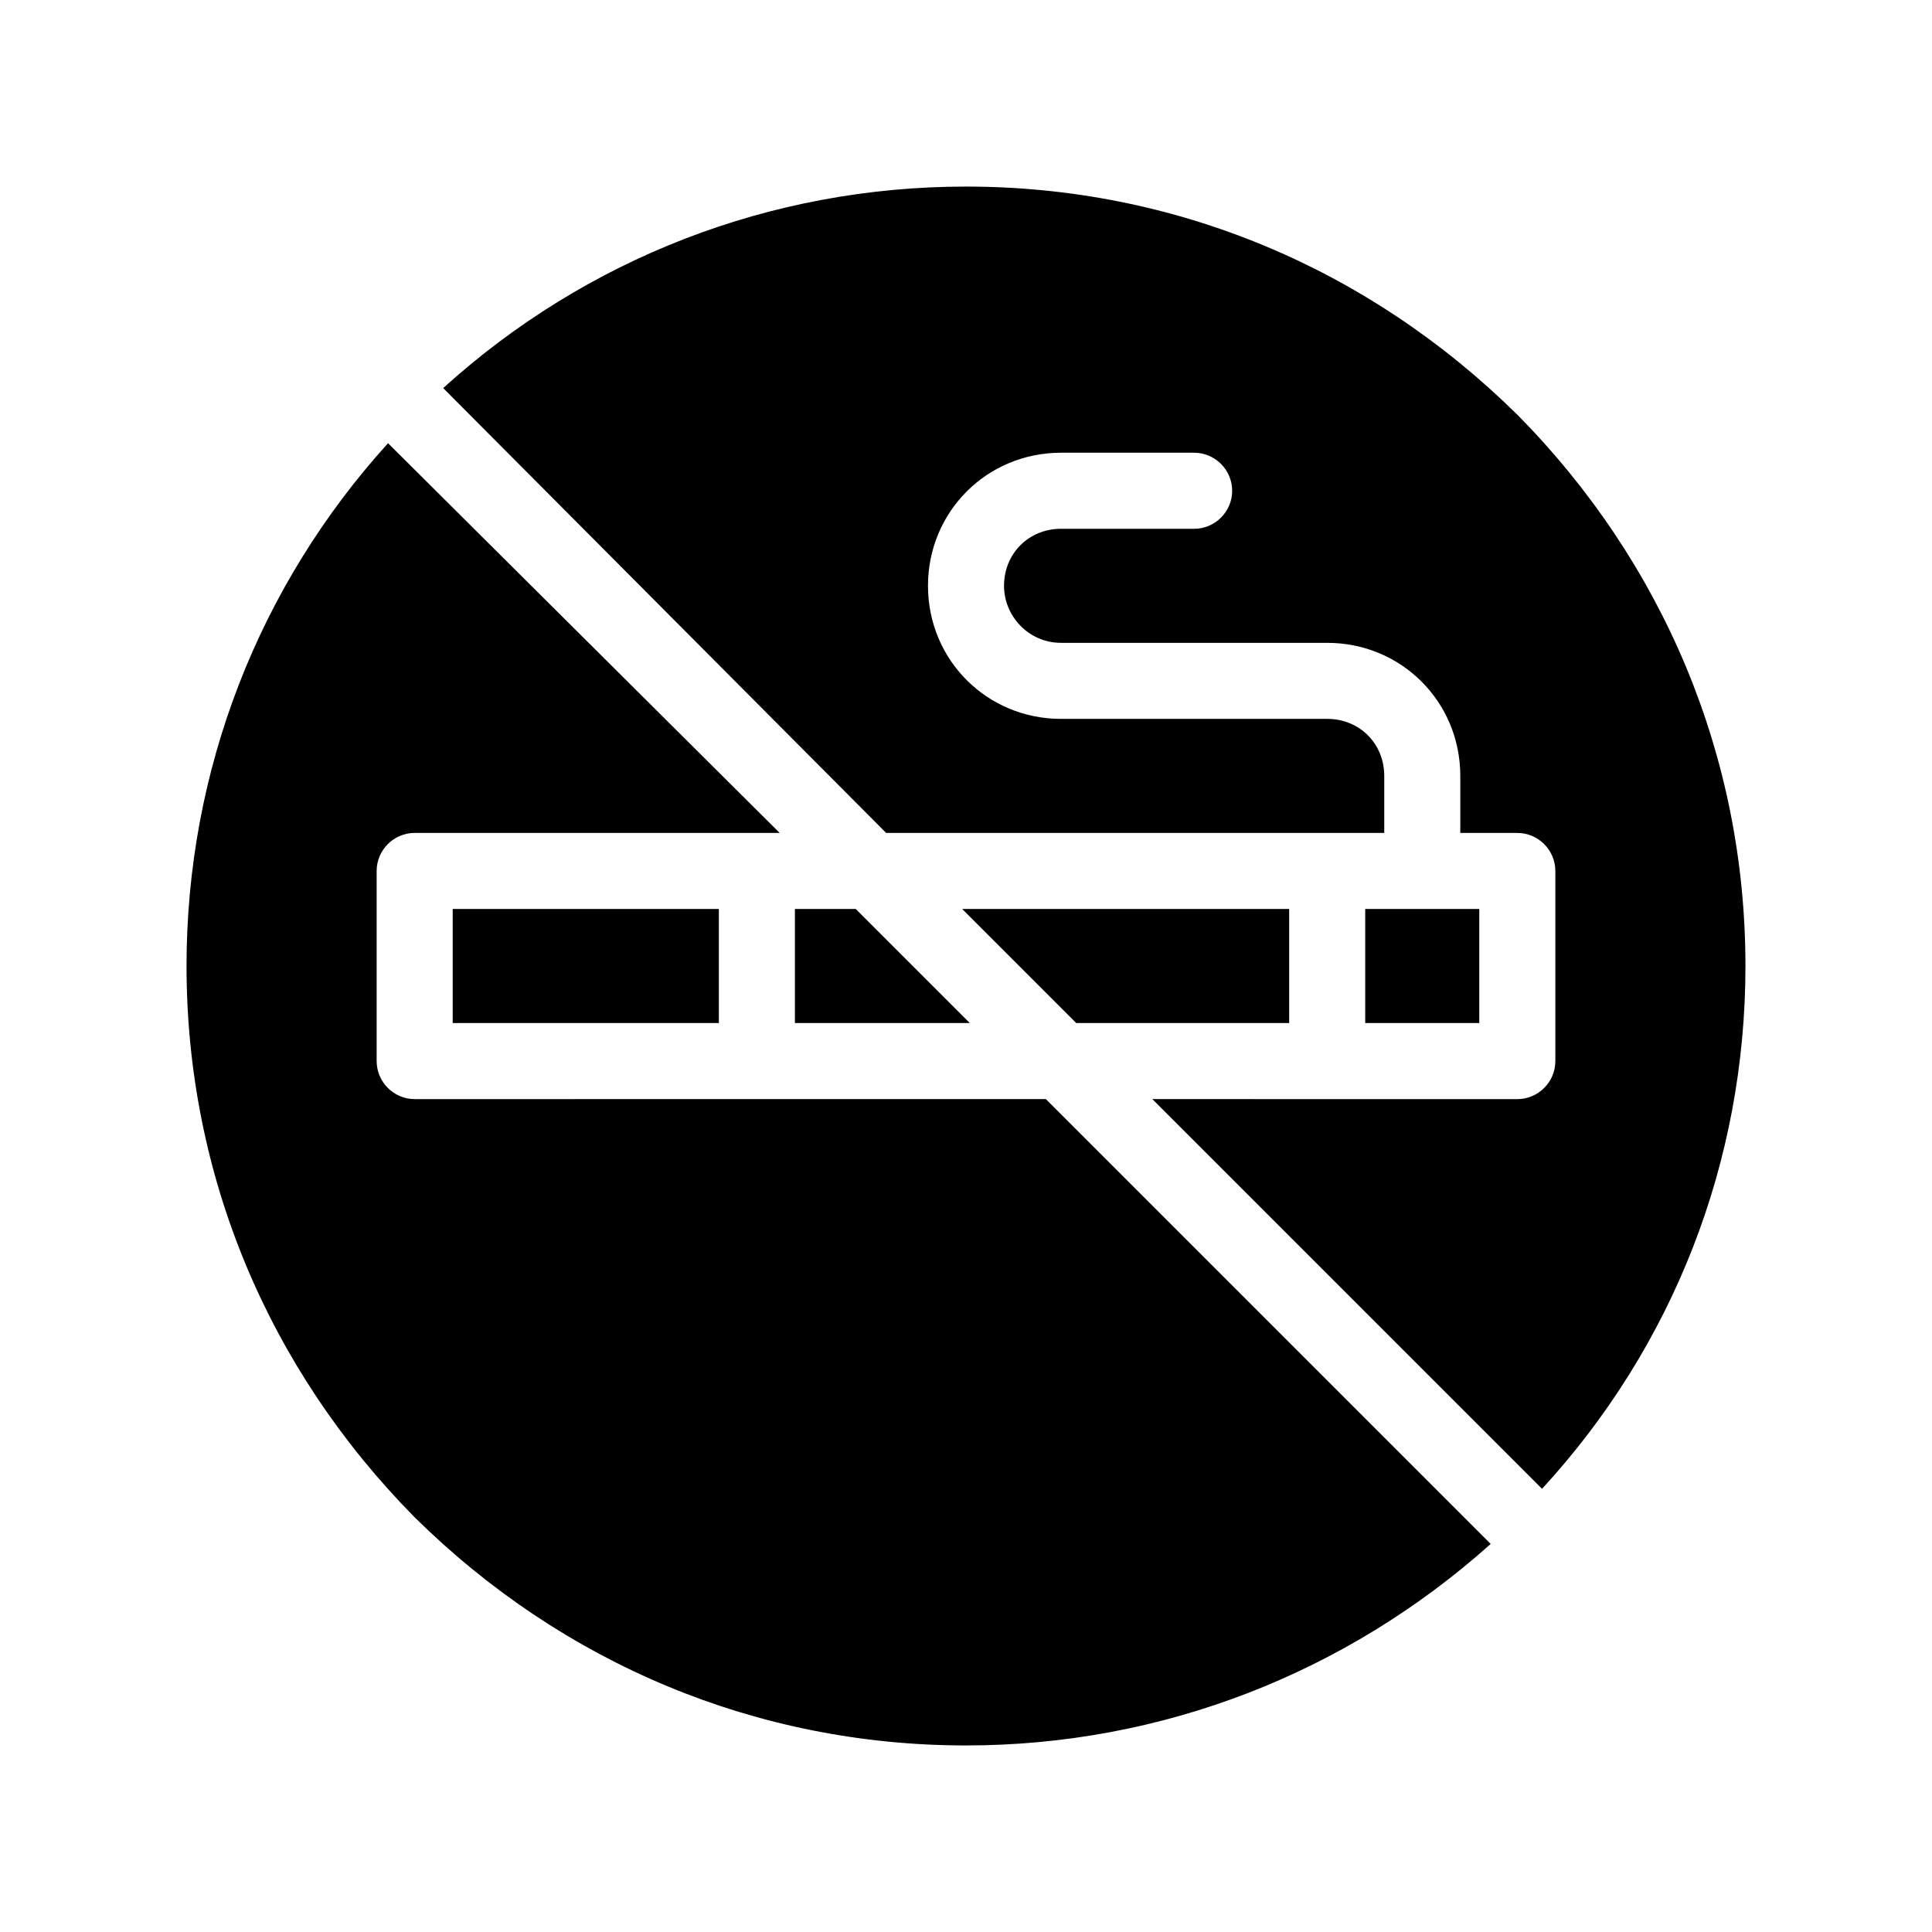 <?xml version="1.0" encoding="UTF-8"?>
<!-- Uploaded to: ICON Repo, www.svgrepo.com, Generator: ICON Repo Mixer Tools -->
<svg fill="#000000" width="800px" height="800px" version="1.1" viewBox="144 144 512 512" xmlns="http://www.w3.org/2000/svg">
 <path d="m421.16 435.27 117.89 117.89c-38.289 34.258-87.16 53.402-139.05 53.402-55.418 0-106.81-21.664-146.11-60.457-38.793-39.297-60.457-90.684-60.457-146.1 0-51.891 19.145-100.76 53.402-138.55l103.79 103.28h-96.73c-5.543 0-10.078 4.535-10.078 10.078v50.383c0 5.543 4.535 10.078 10.078 10.078zm124.94-181.37c-39.297-38.793-90.684-60.457-146.1-60.457-51.891 0-100.76 19.145-138.55 53.402l117.39 117.89h132v-15.113c0-8.566-6.551-15.113-15.113-15.113h-70.535c-19.648 0-35.266-15.617-35.266-35.266 0-19.648 15.617-35.266 35.266-35.266h35.266c5.543 0 10.078 4.535 10.078 10.078s-4.535 10.078-10.078 10.078h-35.266c-8.566 0-15.113 6.551-15.113 15.113 0 8.062 6.551 15.113 15.113 15.113h70.535c19.648 0 35.266 15.617 35.266 35.266v15.113h15.113c5.543 0 10.078 4.535 10.078 10.078v50.383c0 5.543-4.535 10.078-10.078 10.078l-96.73-0.008 103.28 103.28c34.762-37.785 53.906-86.656 53.906-138.55 0-55.422-21.66-106.81-60.457-146.11zm-60.457 161.22v-30.23h-86.652l30.23 30.23zm20.152-30.23v30.23h30.23v-30.23zm-171.29 30.23v-30.23h-70.535v30.23zm20.152-30.23v30.23h46.352l-30.23-30.23z"/>
</svg>
